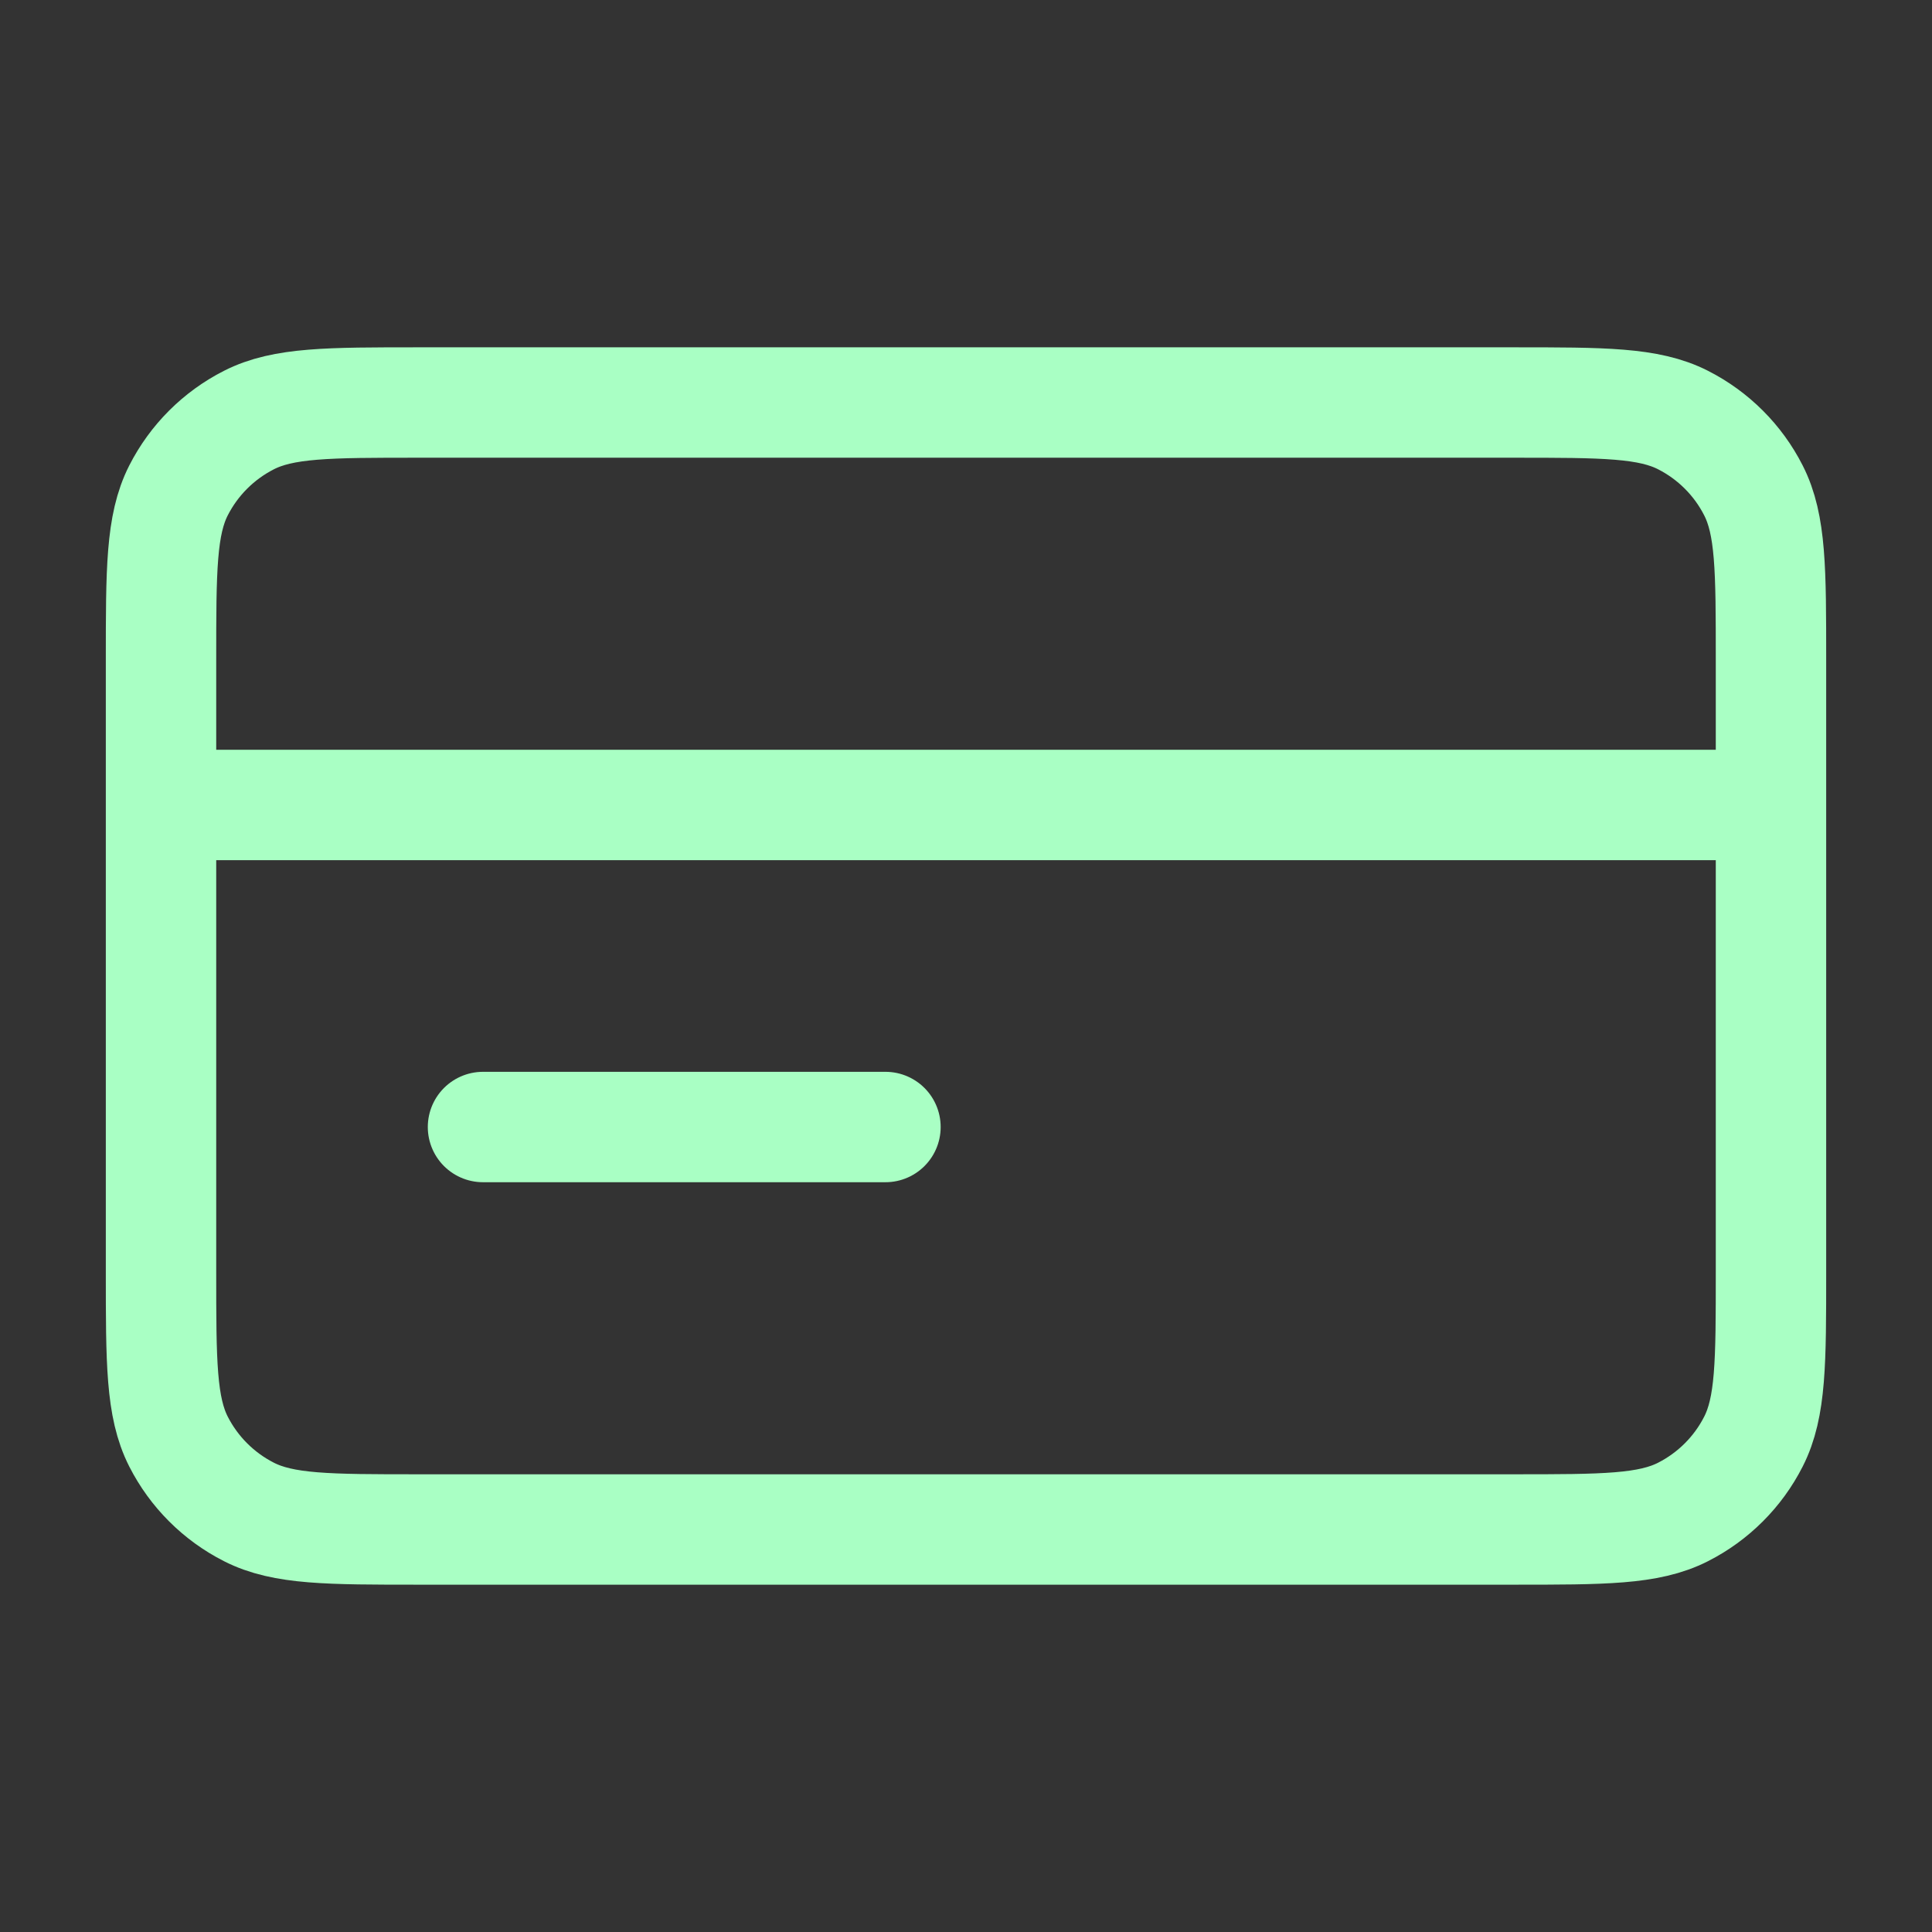 <svg width="35" height="35" viewBox="0 0 35 35" fill="none" xmlns="http://www.w3.org/2000/svg">
<rect x="0" y="0" width="35" height="35" fill="#333333" stroke="none"/>
<path d="M32.083 14.583H2.917M16.041 20.417H8.75M2.917 11.958L2.917 23.042C2.917 24.675 2.917 25.492 3.234 26.116C3.514 26.665 3.96 27.111 4.509 27.39C5.133 27.708 5.95 27.708 7.583 27.708L27.416 27.708C29.05 27.708 29.867 27.708 30.491 27.39C31.039 27.111 31.486 26.665 31.765 26.116C32.083 25.492 32.083 24.675 32.083 23.042V11.958C32.083 10.325 32.083 9.508 31.765 8.884C31.486 8.335 31.039 7.889 30.491 7.61C29.867 7.292 29.05 7.292 27.416 7.292L7.583 7.292C5.95 7.292 5.133 7.292 4.509 7.61C3.96 7.889 3.514 8.335 3.234 8.884C2.917 9.508 2.917 10.325 2.917 11.958Z" stroke="#A9FFC4" stroke-width="2" stroke-linecap="round" stroke-linejoin="round"/>
</svg>

